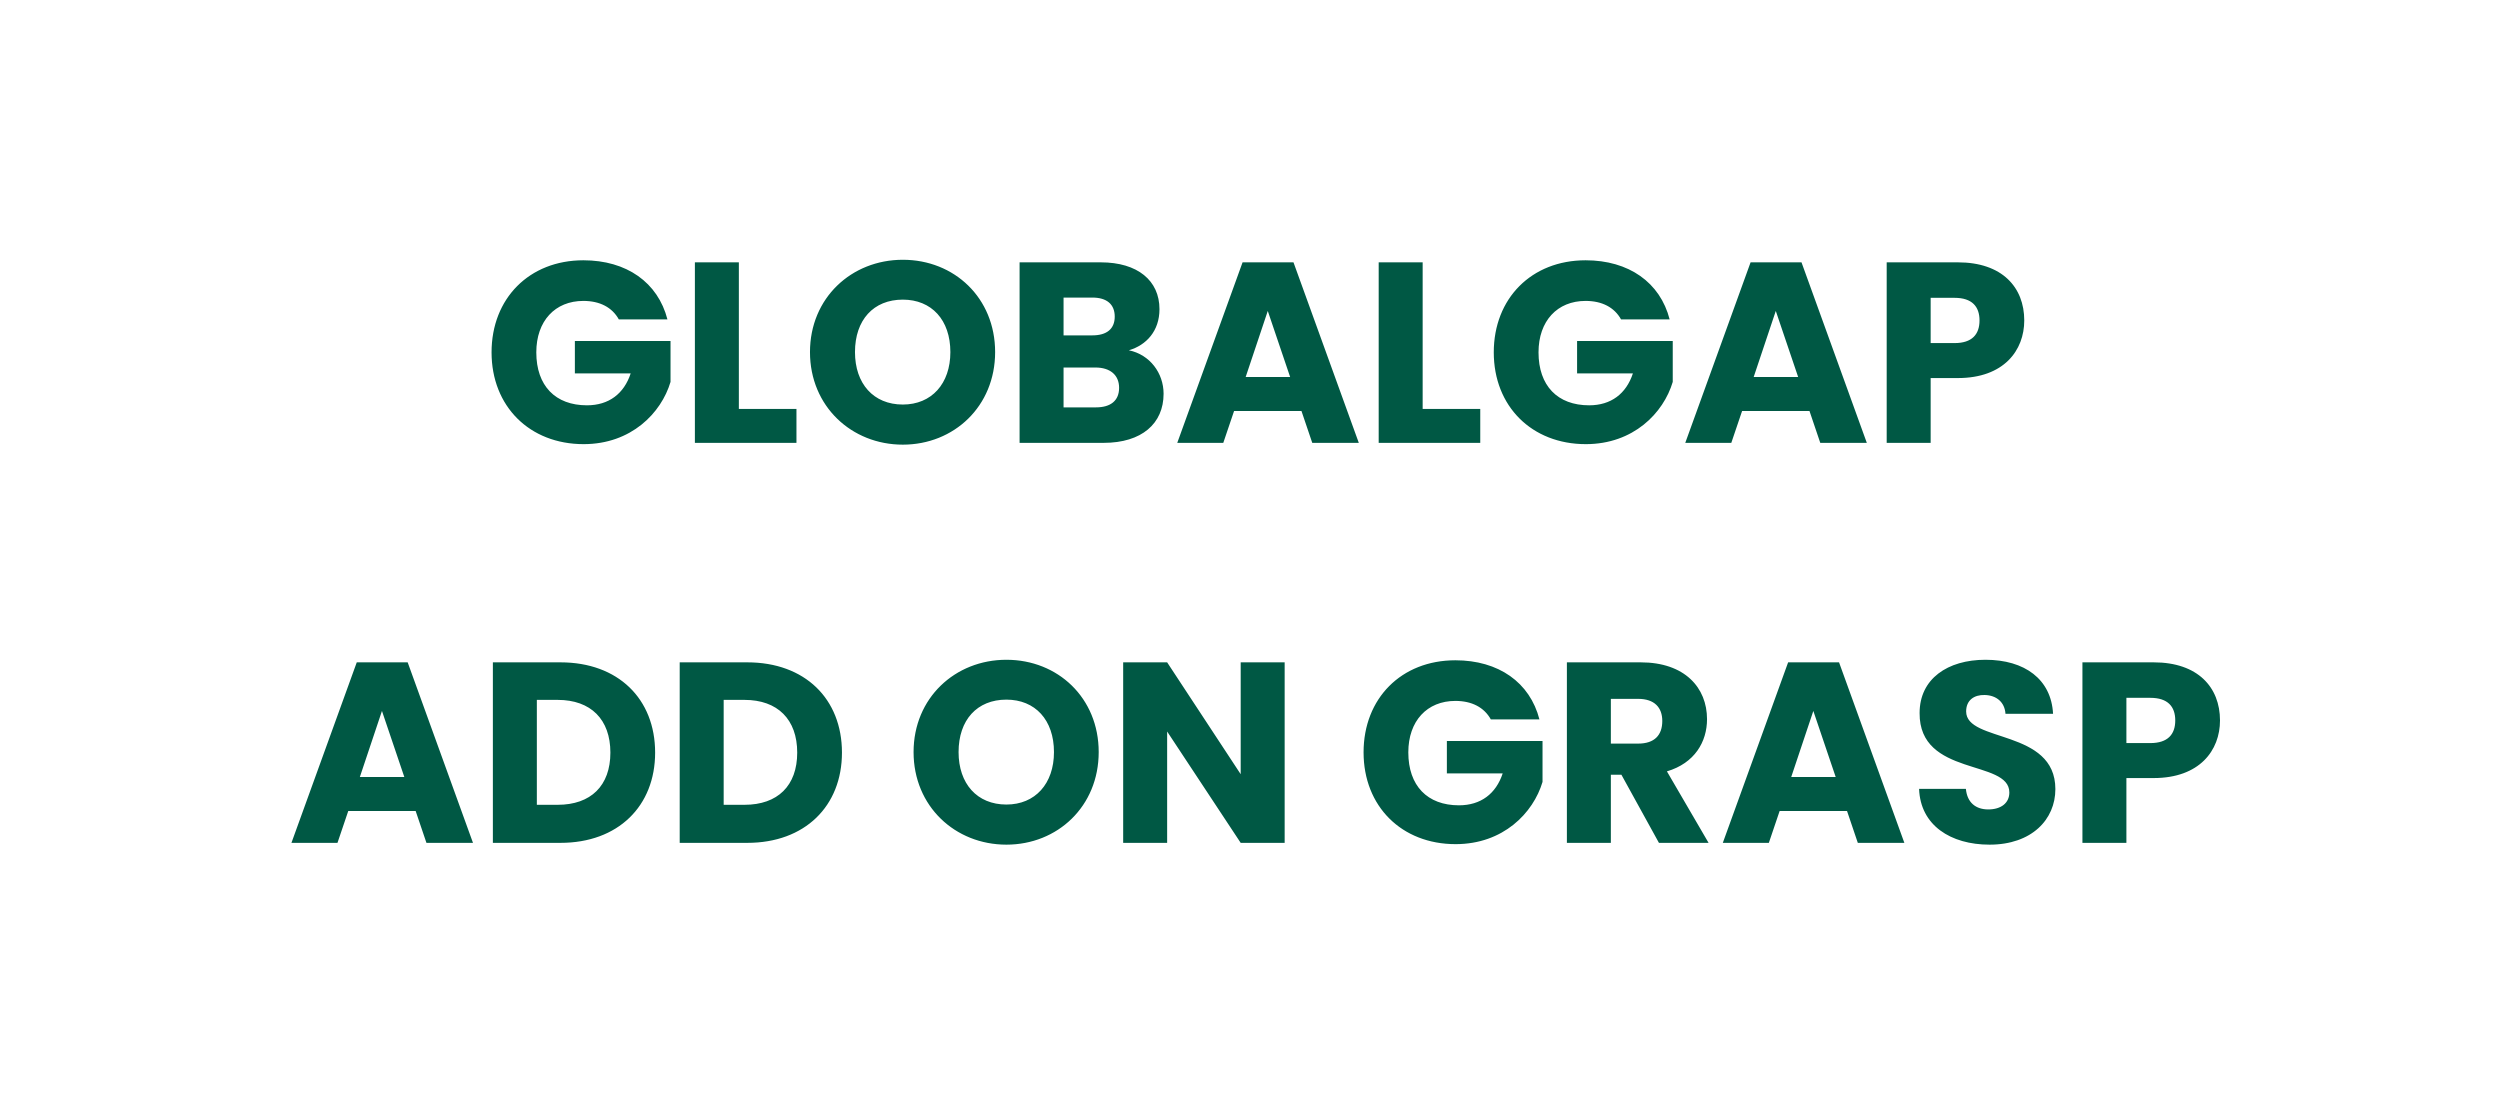 <?xml version="1.0" encoding="UTF-8"?> <svg xmlns="http://www.w3.org/2000/svg" width="175" height="77" viewBox="0 0 175 77" fill="none"><path d="M40.835 18.22C37.055 18.22 34.409 20.884 34.409 24.664C34.409 28.444 37.073 31.09 40.853 31.09C44.183 31.09 46.289 28.912 46.937 26.734V23.872H40.241V26.14H44.147C43.679 27.562 42.617 28.372 41.087 28.372C38.873 28.372 37.541 27.004 37.541 24.664C37.541 22.468 38.855 21.064 40.835 21.064C41.987 21.064 42.851 21.514 43.319 22.36H46.721C46.055 19.768 43.859 18.22 40.835 18.22ZM48.642 18.364V31H55.752V28.624H51.72V18.364H48.642ZM69.659 24.646C69.659 20.848 66.796 18.184 63.197 18.184C59.614 18.184 56.699 20.848 56.699 24.646C56.699 28.444 59.614 31.126 63.197 31.126C66.778 31.126 69.659 28.444 69.659 24.646ZM59.849 24.646C59.849 22.396 61.145 20.974 63.197 20.974C65.213 20.974 66.526 22.396 66.526 24.646C66.526 26.86 65.213 28.318 63.197 28.318C61.145 28.318 59.849 26.86 59.849 24.646ZM78.337 27.148C78.337 28.048 77.743 28.516 76.717 28.516H74.449V25.726H76.681C77.707 25.726 78.337 26.248 78.337 27.148ZM78.031 22.162C78.031 23.026 77.473 23.476 76.465 23.476H74.449V20.83H76.465C77.473 20.83 78.031 21.298 78.031 22.162ZM81.451 27.562C81.451 26.122 80.497 24.826 79.021 24.52C80.245 24.16 81.163 23.17 81.163 21.64C81.163 19.642 79.633 18.364 77.059 18.364H71.371V31H77.257C79.921 31 81.451 29.65 81.451 27.562ZM91.858 31H95.116L90.544 18.364H86.98L82.408 31H85.63L86.386 28.768H91.102L91.858 31ZM90.31 26.392H87.196L88.744 21.766L90.31 26.392ZM96.508 18.364V31H103.618V28.624H99.586V18.364H96.508ZM110.99 18.22C107.21 18.22 104.564 20.884 104.564 24.664C104.564 28.444 107.228 31.09 111.008 31.09C114.338 31.09 116.444 28.912 117.092 26.734V23.872H110.396V26.14H114.302C113.834 27.562 112.772 28.372 111.242 28.372C109.028 28.372 107.696 27.004 107.696 24.664C107.696 22.468 109.01 21.064 110.99 21.064C112.142 21.064 113.006 21.514 113.474 22.36H116.876C116.21 19.768 114.014 18.22 110.99 18.22ZM127.419 31H130.677L126.105 18.364H122.541L117.969 31H121.191L121.947 28.768H126.663L127.419 31ZM125.871 26.392H122.757L124.305 21.766L125.871 26.392ZM135.146 24.016V20.848H136.82C138.044 20.848 138.566 21.46 138.566 22.432C138.566 23.404 138.044 24.016 136.82 24.016H135.146ZM141.698 22.432C141.698 20.11 140.15 18.364 137.054 18.364H132.068V31H135.146V26.464H137.054C140.276 26.464 141.698 24.52 141.698 22.432ZM29.851 59H33.109L28.537 46.364H24.973L20.401 59H23.623L24.379 56.768H29.095L29.851 59ZM28.303 54.392H25.189L26.737 49.766L28.303 54.392ZM39.235 46.364H34.501V59H39.235C43.267 59 45.859 56.426 45.859 52.682C45.859 48.92 43.267 46.364 39.235 46.364ZM37.579 56.336V48.992H39.037C41.359 48.992 42.727 50.36 42.727 52.682C42.727 55.004 41.359 56.336 39.037 56.336H37.579ZM52.313 46.364H47.579V59H52.313C56.345 59 58.937 56.426 58.937 52.682C58.937 48.92 56.345 46.364 52.313 46.364ZM50.657 56.336V48.992H52.115C54.437 48.992 55.805 50.36 55.805 52.682C55.805 55.004 54.437 56.336 52.115 56.336H50.657ZM76.909 52.646C76.909 48.848 74.047 46.184 70.448 46.184C66.865 46.184 63.95 48.848 63.95 52.646C63.95 56.444 66.865 59.126 70.448 59.126C74.029 59.126 76.909 56.444 76.909 52.646ZM67.1 52.646C67.1 50.396 68.395 48.974 70.448 48.974C72.463 48.974 73.778 50.396 73.778 52.646C73.778 54.86 72.463 56.318 70.448 56.318C68.395 56.318 67.1 54.86 67.1 52.646ZM86.848 46.364V54.194L81.7 46.364H78.622V59H81.7V51.206L86.848 59H89.926V46.364H86.848ZM101.875 46.22C98.096 46.22 95.45 48.884 95.45 52.664C95.45 56.444 98.114 59.09 101.893 59.09C105.223 59.09 107.329 56.912 107.977 54.734V51.872H101.281V54.14H105.187C104.719 55.562 103.657 56.372 102.127 56.372C99.913 56.372 98.582 55.004 98.582 52.664C98.582 50.468 99.895 49.064 101.875 49.064C103.027 49.064 103.891 49.514 104.359 50.36H107.761C107.095 47.768 104.899 46.22 101.875 46.22ZM116.36 50.468C116.36 51.458 115.82 52.052 114.668 52.052H112.76V48.92H114.668C115.82 48.92 116.36 49.532 116.36 50.468ZM109.682 46.364V59H112.76V54.23H113.498L116.126 59H119.6L116.684 53.996C118.628 53.42 119.492 51.926 119.492 50.342C119.492 48.146 117.944 46.364 114.848 46.364H109.682ZM130.047 59H133.305L128.733 46.364H125.169L120.597 59H123.819L124.575 56.768H129.291L130.047 59ZM128.499 54.392H125.385L126.933 49.766L128.499 54.392ZM143.876 55.238C143.876 51.008 137.63 51.998 137.63 49.802C137.63 49.01 138.188 48.632 138.926 48.65C139.754 48.668 140.33 49.154 140.384 49.964H143.714C143.588 47.552 141.734 46.184 138.98 46.184C136.334 46.184 134.372 47.516 134.372 49.91C134.336 54.392 140.654 53.132 140.654 55.472C140.654 56.21 140.078 56.66 139.178 56.66C138.314 56.66 137.702 56.192 137.612 55.22H134.336C134.426 57.776 136.55 59.126 139.268 59.126C142.22 59.126 143.876 57.362 143.876 55.238ZM148.848 52.016V48.848H150.522C151.746 48.848 152.268 49.46 152.268 50.432C152.268 51.404 151.746 52.016 150.522 52.016H148.848ZM155.4 50.432C155.4 48.11 153.852 46.364 150.756 46.364H145.77V59H148.848V54.464H150.756C153.978 54.464 155.4 52.52 155.4 50.432Z" fill="#005844"></path></svg> 